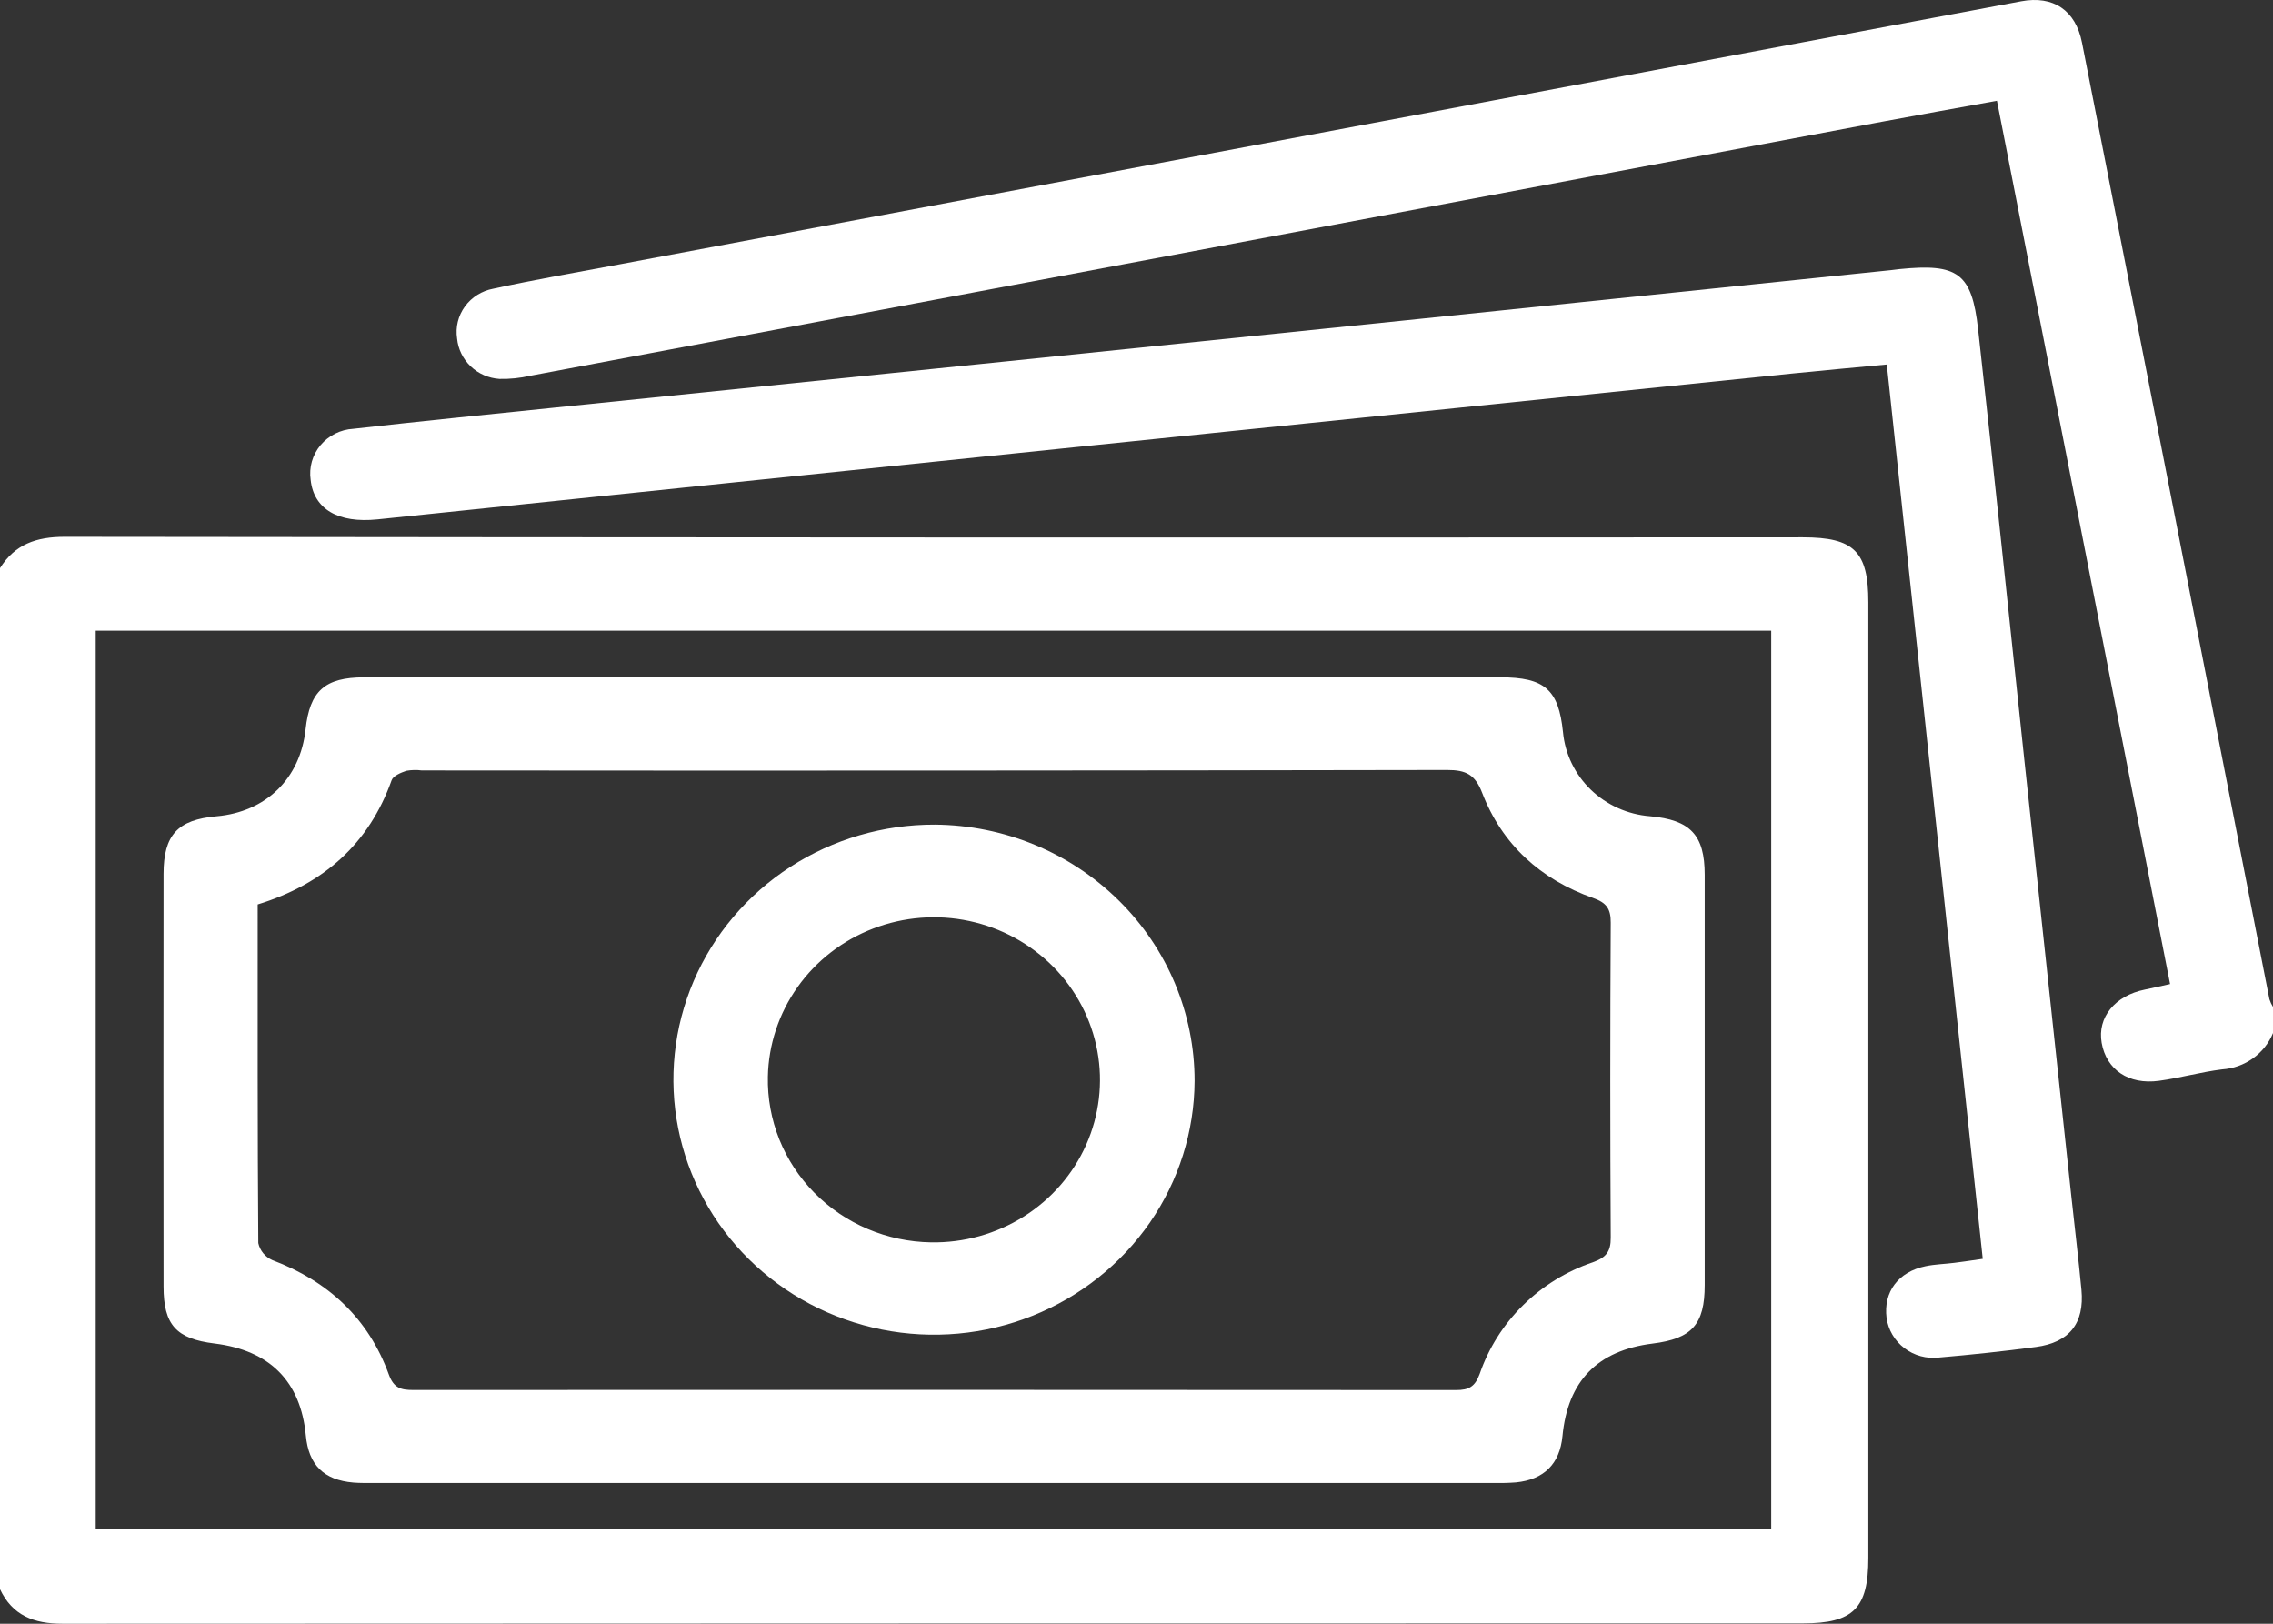<?xml version="1.0" encoding="UTF-8"?> <svg xmlns="http://www.w3.org/2000/svg" width="70" height="50" viewBox="0 0 70 50" fill="none"><rect x="0" y="0" width="70" height="50" fill="#333333" stroke="none"/> <g clip-path="url(#clip0_9_263)"> <path d="M0 17.494C0.461 16.763 1.114 16.53 1.998 16.531C19.839 16.552 37.681 16.558 55.522 16.547C57.098 16.547 57.538 16.982 57.538 18.544C57.538 28.355 57.538 38.167 57.538 47.978C57.538 49.528 57.075 49.989 55.523 49.989C37.659 49.989 19.795 49.993 1.931 50C1.039 50.001 0.382 49.745 0 48.936V17.494ZM2.948 19.42V47.069H54.547V19.42H2.948Z" fill="white"></path> <path d="M70 31.81C69.873 32.122 69.658 32.392 69.381 32.59C69.104 32.788 68.775 32.906 68.433 32.929C67.78 33.01 67.14 33.192 66.488 33.281C65.551 33.408 64.868 32.938 64.723 32.113C64.585 31.329 65.131 30.659 66.054 30.473C66.296 30.424 66.535 30.367 66.83 30.302C65.054 21.241 63.285 12.218 61.498 3.104C60.298 3.323 59.123 3.53 57.951 3.751C44.076 6.357 30.201 8.964 16.327 11.571C16.017 11.642 15.699 11.675 15.381 11.668C15.048 11.646 14.734 11.509 14.495 11.281C14.256 11.053 14.108 10.749 14.077 10.424C14.023 10.076 14.11 9.722 14.318 9.436C14.526 9.15 14.84 8.954 15.193 8.889C16.502 8.603 17.825 8.376 19.143 8.128C26.852 6.682 34.561 5.237 42.27 3.792C48.928 2.542 55.586 1.292 62.244 0.04C63.234 -0.145 63.92 0.315 64.117 1.313C65.261 7.129 66.402 12.945 67.539 18.762C68.323 22.764 69.106 26.766 69.889 30.768C69.916 30.852 69.953 30.932 70 31.007V31.81Z" fill="white"></path> <path d="M61.061 38.764C60.072 29.547 59.093 20.421 58.106 11.224C57.098 11.32 56.134 11.405 55.171 11.504C47.833 12.256 40.496 13.01 33.159 13.765C25.981 14.505 18.803 15.248 11.626 15.994C10.416 16.119 9.663 15.678 9.567 14.776C9.54 14.587 9.553 14.395 9.605 14.211C9.658 14.028 9.748 13.857 9.871 13.709C9.995 13.562 10.148 13.441 10.321 13.354C10.495 13.267 10.684 13.216 10.879 13.205C12.96 12.97 15.044 12.761 17.127 12.547C21.701 12.077 26.276 11.609 30.851 11.142C34.995 10.717 39.139 10.291 43.283 9.864C48.264 9.35 53.246 8.835 58.227 8.319C58.318 8.31 58.408 8.295 58.498 8.286C60.289 8.105 60.724 8.405 60.917 10.134C61.412 14.564 61.87 18.998 62.345 23.431C62.825 27.907 63.307 32.383 63.791 36.86C63.894 37.812 64.009 38.764 64.1 39.718C64.197 40.745 63.731 41.34 62.697 41.478C61.704 41.611 60.707 41.717 59.71 41.803C59.331 41.847 58.951 41.744 58.65 41.516C58.348 41.288 58.151 40.953 58.099 40.584C57.998 39.784 58.456 39.164 59.301 38.99C59.589 38.93 59.888 38.924 60.181 38.887C60.449 38.854 60.715 38.813 61.061 38.764Z" fill="white"></path> <path d="M28.776 20.855C34.584 20.855 40.392 20.856 46.2 20.856C47.571 20.856 48 21.233 48.134 22.541C48.197 23.213 48.5 23.841 48.99 24.316C49.48 24.79 50.126 25.08 50.813 25.134C52.058 25.246 52.498 25.712 52.499 26.934C52.501 31.147 52.501 35.359 52.499 39.572C52.499 40.785 52.105 41.222 50.895 41.373C49.195 41.586 48.282 42.524 48.118 44.225C48.036 45.075 47.551 45.563 46.686 45.648C46.459 45.665 46.231 45.671 46.004 45.666C34.502 45.666 23 45.666 11.499 45.666C11.294 45.666 11.088 45.67 10.884 45.653C9.971 45.575 9.505 45.111 9.419 44.203C9.261 42.538 8.311 41.581 6.607 41.371C5.427 41.226 5.037 40.799 5.037 39.616C5.033 35.382 5.033 31.147 5.037 26.912C5.037 25.709 5.473 25.242 6.668 25.136C8.193 25.002 9.247 23.974 9.411 22.46C9.539 21.276 10.004 20.857 11.217 20.857C17.07 20.854 22.923 20.854 28.776 20.855ZM7.936 27.851C7.936 31.369 7.929 34.824 7.955 38.279C7.98 38.393 8.032 38.499 8.106 38.59C8.181 38.681 8.277 38.754 8.385 38.802C10.125 39.457 11.351 40.61 11.975 42.327C12.125 42.738 12.339 42.803 12.719 42.803C23.426 42.797 34.133 42.797 44.84 42.805C45.24 42.806 45.424 42.699 45.568 42.309C45.842 41.514 46.298 40.79 46.903 40.194C47.507 39.598 48.242 39.145 49.053 38.87C49.459 38.725 49.608 38.544 49.605 38.111C49.586 34.879 49.586 31.646 49.605 28.413C49.607 27.99 49.48 27.8 49.064 27.653C47.437 27.079 46.257 26 45.645 24.414C45.428 23.851 45.149 23.709 44.563 23.71C34.039 23.729 23.514 23.734 12.989 23.724C12.831 23.704 12.671 23.707 12.514 23.735C12.345 23.792 12.109 23.89 12.061 24.025C11.363 25.982 9.976 27.221 7.936 27.851Z" fill="white"></path> <path d="M36.789 33.289C36.781 34.842 36.302 36.357 35.414 37.644C34.525 38.93 33.267 39.93 31.798 40.517C30.329 41.105 28.715 41.252 27.161 40.942C25.606 40.632 24.18 39.878 23.063 38.775C21.946 37.672 21.189 36.27 20.886 34.745C20.583 33.221 20.749 31.643 21.362 30.211C21.976 28.779 23.009 27.557 24.332 26.699C25.654 25.842 27.207 25.387 28.794 25.393C30.922 25.41 32.956 26.249 34.454 27.729C35.952 29.208 36.791 31.207 36.789 33.289ZM28.672 38.256C29.684 38.273 30.677 37.997 31.528 37.462C32.379 36.926 33.048 36.157 33.452 35.249C33.855 34.342 33.975 33.337 33.795 32.364C33.616 31.39 33.145 30.489 32.444 29.777C31.741 29.065 30.84 28.572 29.852 28.361C28.863 28.15 27.834 28.231 26.892 28.593C25.951 28.954 25.14 29.581 24.563 30.394C23.986 31.206 23.667 32.168 23.648 33.157C23.635 33.815 23.754 34.469 23.999 35.082C24.245 35.695 24.611 36.254 25.078 36.728C25.545 37.202 26.103 37.581 26.72 37.843C27.336 38.105 28 38.245 28.672 38.256Z" fill="white"></path> </g> <defs> <clipPath id="clip0_9_263"> <rect width="70" height="50" fill="white"></rect> </clipPath> </defs> </svg> 